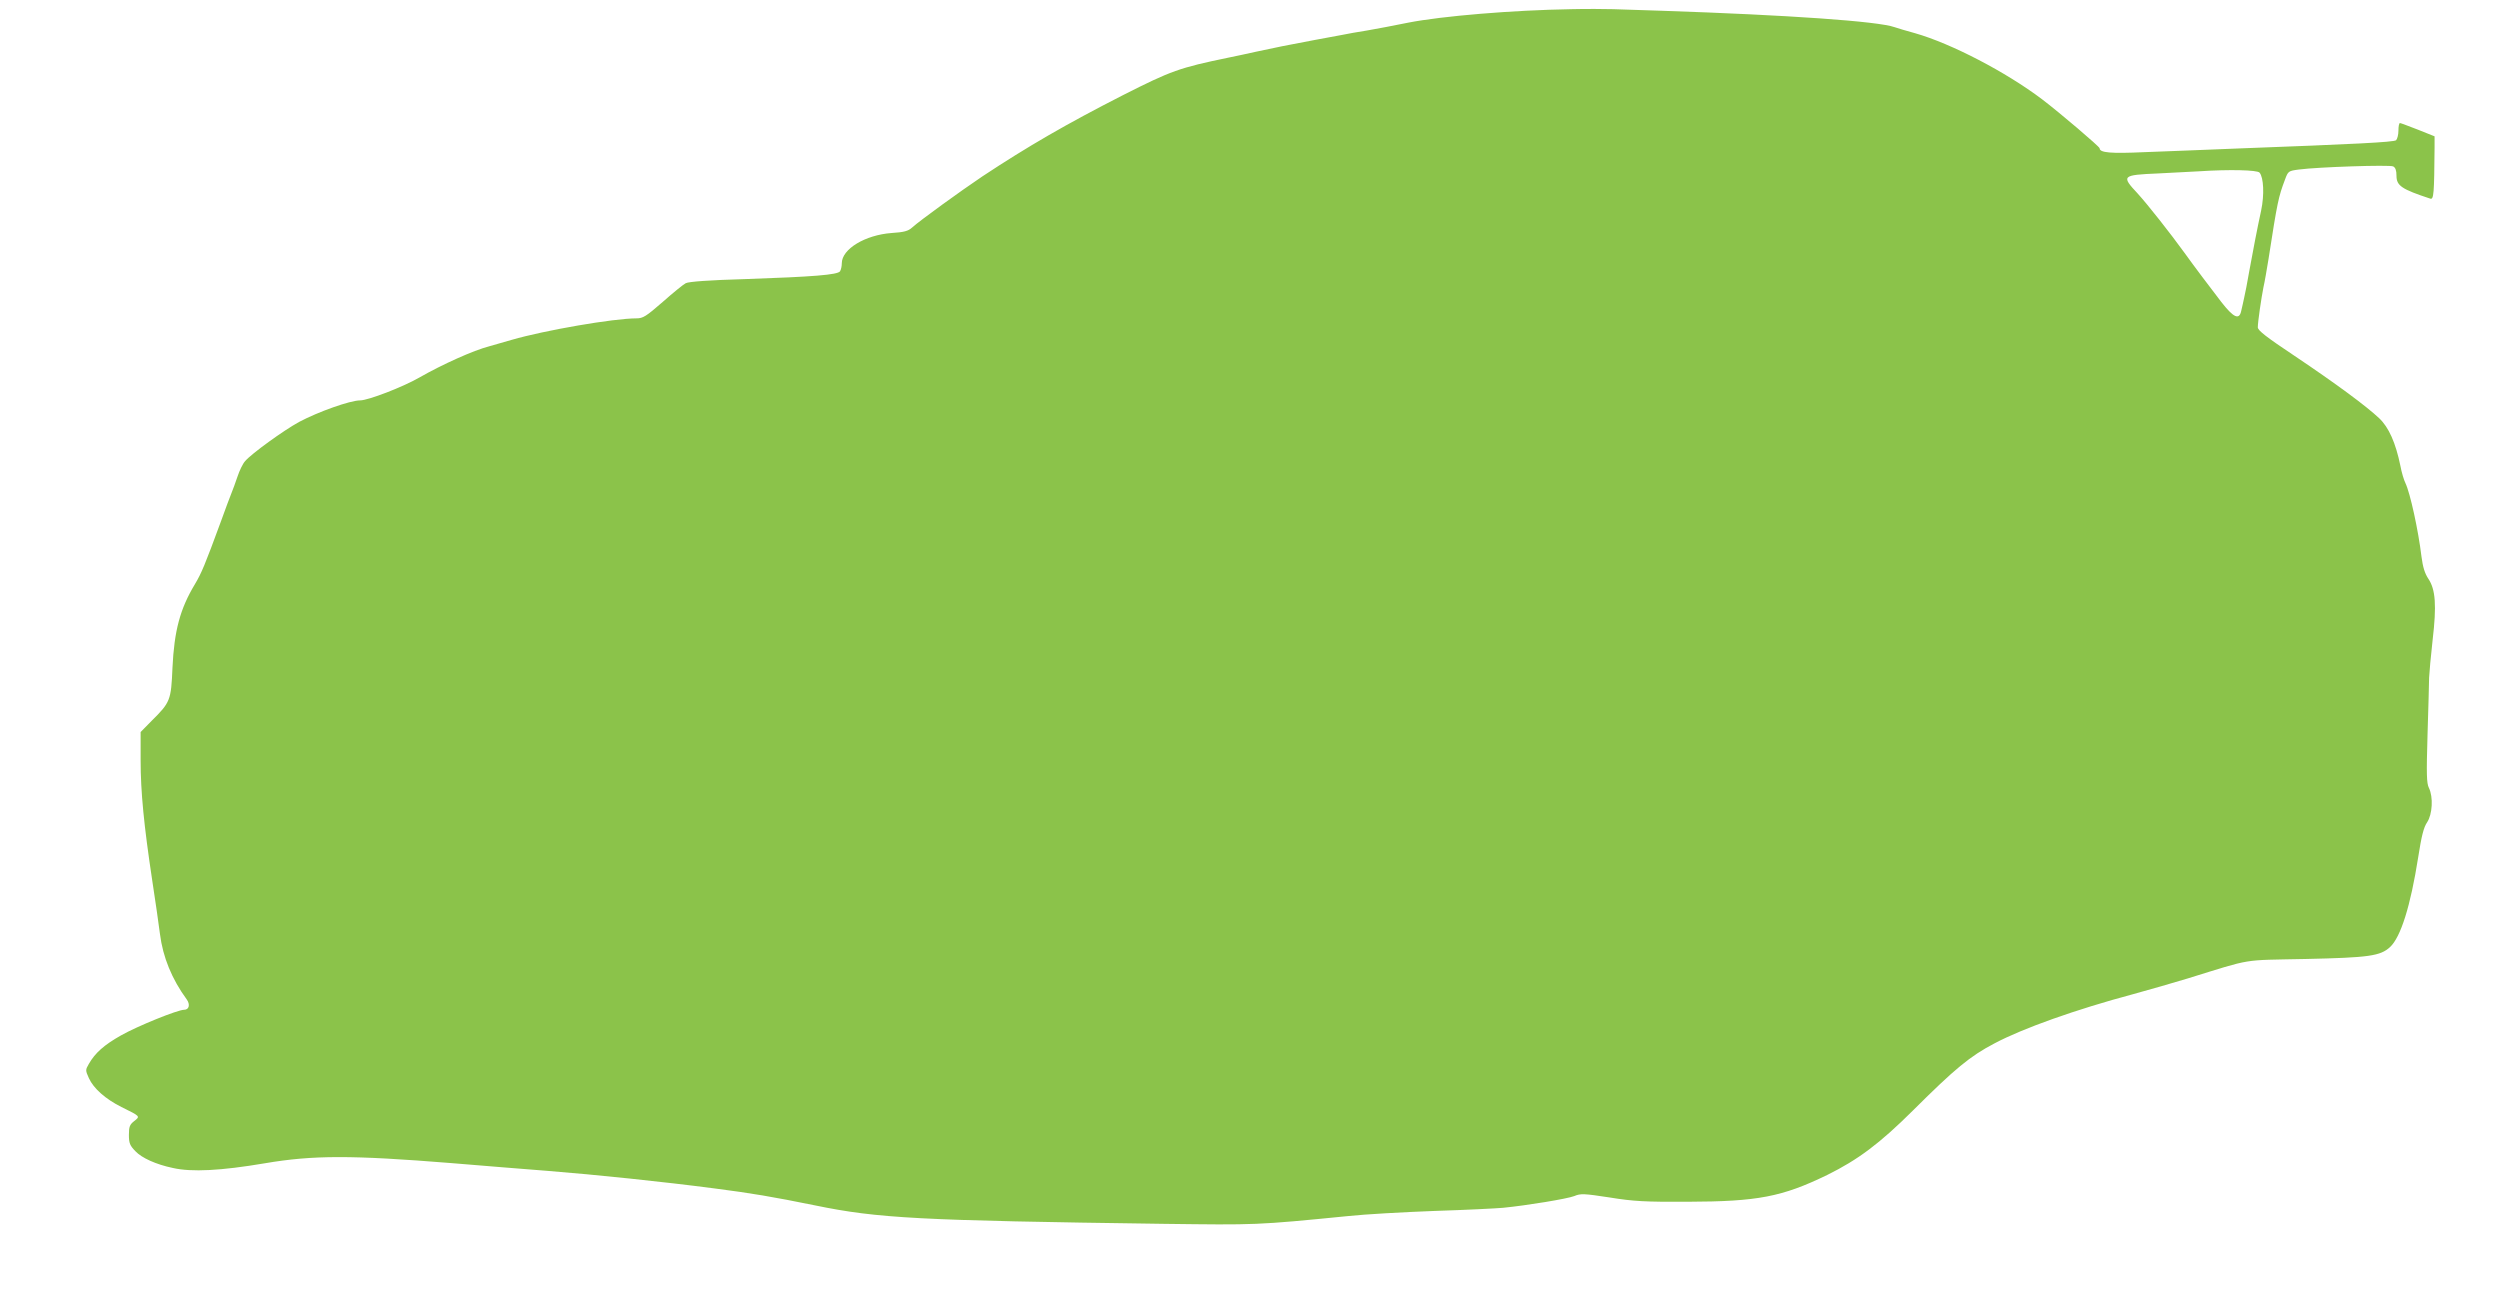 <?xml version="1.0" standalone="no"?>
<!DOCTYPE svg PUBLIC "-//W3C//DTD SVG 20010904//EN"
 "http://www.w3.org/TR/2001/REC-SVG-20010904/DTD/svg10.dtd">
<svg version="1.0" xmlns="http://www.w3.org/2000/svg"
 width="1280pt" height="672pt" viewBox="0 0 1280 672"
 preserveAspectRatio="xMidYMid meet">
<g transform="translate(0,672) scale(0.1,-0.1)"
fill="#8bc34a" stroke="none">
<path d="M8045 6673 c-302 -5 -661 -35 -835 -69 -69 -14 -163 -32 -210 -40
-47 -7 -105 -18 -130 -23 -25 -5 -85 -16 -135 -25 -129 -24 -219 -42 -305 -61
-41 -9 -104 -23 -140 -30 -252 -52 -293 -67 -540 -192 -290 -148 -487 -262
-720 -416 -113 -76 -319 -225 -360 -262 -20 -18 -41 -24 -105 -28 -135 -10
-255 -82 -255 -155 0 -15 -4 -33 -9 -41 -12 -18 -135 -28 -487 -40 -179 -5
-289 -13 -303 -21 -12 -6 -65 -49 -118 -96 -85 -74 -101 -84 -134 -84 -117 0
-470 -61 -639 -110 -52 -15 -104 -30 -115 -33 -81 -21 -239 -92 -358 -160 -83
-48 -262 -117 -303 -117 -51 0 -214 -58 -312 -110 -79 -43 -245 -163 -277
-201 -12 -13 -29 -49 -39 -79 -10 -30 -24 -68 -31 -85 -7 -16 -31 -82 -54
-145 -82 -223 -99 -264 -133 -321 -76 -126 -106 -238 -115 -429 -7 -166 -11
-176 -107 -271 l-56 -57 0 -145 c0 -162 17 -333 59 -612 16 -104 34 -229 40
-277 15 -119 61 -231 137 -335 19 -26 12 -53 -13 -53 -33 0 -238 -83 -323
-131 -87 -49 -133 -90 -165 -146 -18 -31 -18 -33 0 -73 24 -53 85 -107 167
-148 97 -48 97 -47 65 -72 -23 -18 -27 -29 -27 -71 0 -42 5 -54 33 -83 33 -35
106 -68 192 -86 96 -22 247 -14 471 24 246 42 444 42 954 1 162 -14 385 -31
495 -40 240 -19 588 -55 855 -90 186 -24 294 -42 515 -87 321 -66 531 -77
1780 -94 479 -6 476 -7 950 40 83 9 281 20 440 26 160 5 317 13 350 16 122 12
329 46 365 60 33 14 50 13 181 -7 123 -20 182 -23 399 -22 360 1 484 25 715
137 158 78 269 161 440 331 215 214 291 277 417 343 145 77 418 174 710 252
84 23 209 59 278 80 340 105 271 93 605 100 323 7 382 15 432 61 55 51 105
211 144 459 17 109 28 154 46 180 27 41 32 129 9 176 -12 24 -13 70 -7 274 4
135 8 265 8 290 1 25 9 112 18 193 21 178 15 259 -22 314 -18 27 -28 59 -35
113 -16 134 -58 326 -82 376 -8 16 -20 56 -26 89 -24 117 -59 197 -109 244
-66 62 -217 174 -433 319 -144 96 -188 130 -188 146 0 28 18 151 29 206 6 25
17 90 26 145 45 291 51 318 84 405 16 44 18 45 71 52 98 13 464 25 483 16 12
-6 17 -21 17 -48 0 -51 27 -69 173 -117 18 -6 20 25 22 263 l0 56 -85 34 c-47
18 -88 34 -92 34 -5 0 -8 -17 -8 -39 0 -21 -6 -43 -12 -49 -13 -10 -214 -20
-803 -42 -165 -7 -383 -15 -485 -19 -174 -8 -230 -3 -230 20 0 8 -203 181
-295 251 -184 139 -464 285 -650 338 -44 12 -91 26 -105 31 -84 30 -540 62
-1195 84 -93 3 -204 7 -245 8 -41 1 -138 2 -215 0z m3524 -837 c21 -25 25
-114 8 -194 -21 -97 -41 -202 -62 -317 -8 -49 -20 -108 -25 -130 -5 -22 -11
-52 -15 -67 -10 -48 -39 -35 -102 46 -60 78 -137 180 -188 251 -73 101 -189
248 -240 304 -85 91 -82 95 105 103 85 4 180 9 210 11 153 10 298 7 309 -7z"/>
</g>
</svg>
